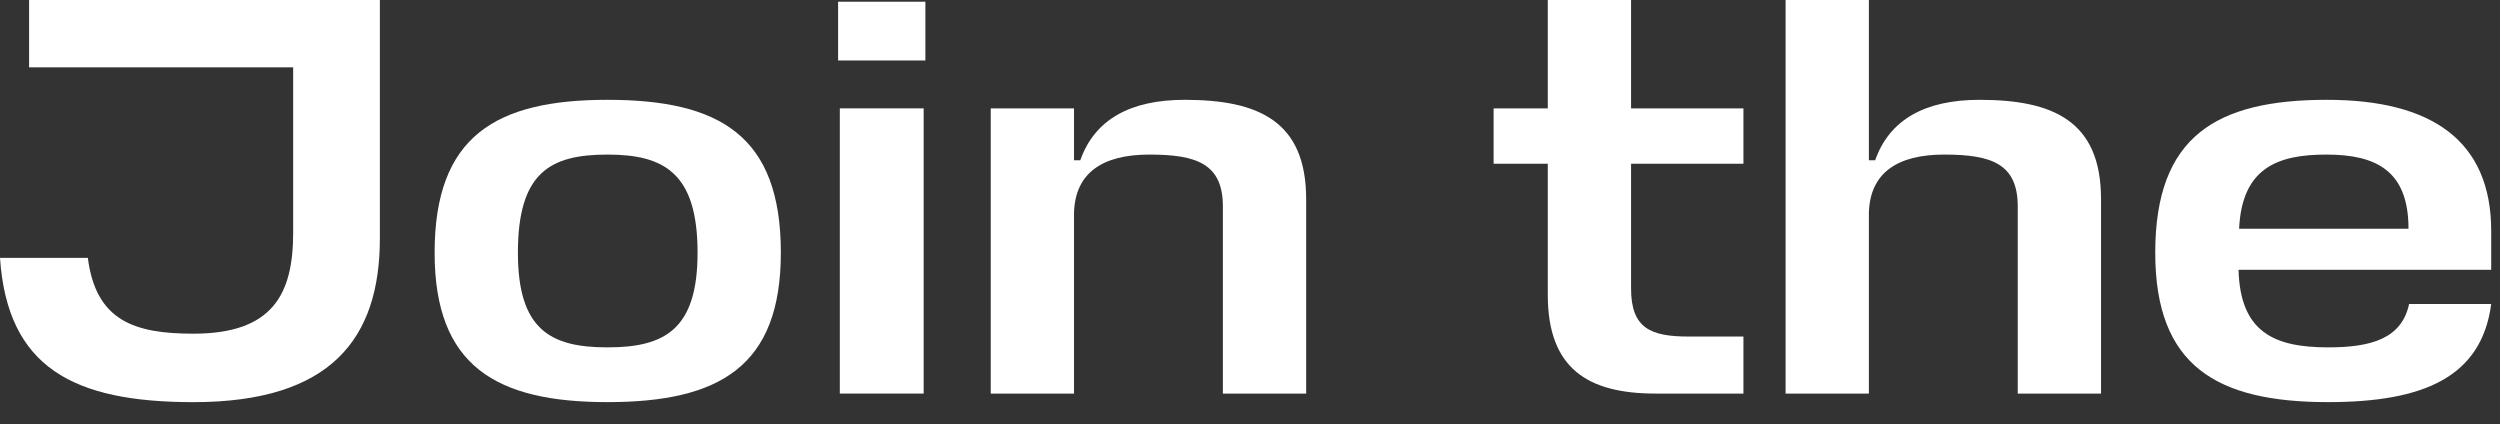 <?xml version="1.0" encoding="utf-8"?>
<svg xmlns="http://www.w3.org/2000/svg" fill="none" height="100%" overflow="visible" preserveAspectRatio="none" style="display: block;" viewBox="0 0 112 19" width="100%">
<rect x="0" y="0" width="112" height="19" fill="#333333" stroke="none"/>
<g id="Group 1171273784">
<g id="Join the Journey">
<path d="M111.606 10.35V12.087H100.286C100.363 14.872 101.87 15.562 104.298 15.562C106.215 15.562 107.594 15.179 107.927 13.62H111.606C111.172 16.917 108.54 18.015 104.298 18.015C99.315 18.015 96.555 16.406 96.555 11.32C96.555 6.082 99.315 4.472 104.247 4.472C108.923 4.472 111.606 6.286 111.606 10.35ZM104.221 6.925C102.049 6.925 100.439 7.513 100.312 10.247H107.901C107.901 7.641 106.445 6.925 104.221 6.925Z" fill="white" id="Vector"/>
<path d="M90.395 17.632V9.251C90.395 7.334 89.219 6.925 87.099 6.925C85.003 6.925 83.777 7.743 83.726 9.532V17.632H79.995V0H83.726V7.181H84.007C84.645 5.367 86.23 4.472 88.683 4.472C91.979 4.472 94.126 5.418 94.126 8.918V17.632H90.395Z" fill="white" id="Vector_2"/>
<path d="M78.106 15.077V17.632H74.171C71.13 17.632 69.341 16.508 69.341 13.211V7.334H66.914V4.855H69.341V0H73.072V4.855H78.106V7.334H73.072V12.93C73.072 14.719 73.966 15.077 75.653 15.077H78.106Z" fill="white" id="Vector_3"/>
<path d="M54.785 17.632V9.251C54.785 7.334 53.609 6.925 51.489 6.925C49.393 6.925 48.167 7.743 48.116 9.532V17.632H44.385V4.855H48.116V7.181H48.397C49.035 5.367 50.62 4.472 53.073 4.472C56.369 4.472 58.516 5.418 58.516 8.918V17.632H54.785Z" fill="white" id="Vector_4"/>
<path d="M37.624 4.855H41.38V17.632H37.624V4.855ZM41.457 2.709H37.547V0.077H41.457V2.709Z" fill="white" id="Vector_5"/>
<path d="M27.214 15.562C29.769 15.562 31.251 14.77 31.251 11.32C31.251 7.743 29.744 6.925 27.214 6.925C24.658 6.925 23.202 7.717 23.202 11.32C23.202 14.77 24.658 15.562 27.214 15.562ZM27.214 4.472C32.248 4.472 34.982 6.082 34.982 11.32C34.982 16.406 32.248 18.015 27.214 18.015C22.231 18.015 19.471 16.406 19.471 11.32C19.471 6.082 22.231 4.472 27.214 4.472Z" fill="white" id="Vector_6"/>
<path d="M0 11.551H3.935C4.293 14.361 6.005 14.949 8.663 14.949C12.214 14.949 13.134 13.186 13.134 10.426V3.016H1.303V0H17.018V10.682C17.018 15.179 14.821 18.016 8.663 18.016C3.271 18.016 0.332 16.457 0 11.551Z" fill="white" id="Vector_7"/>
</g>
</g>
</svg>